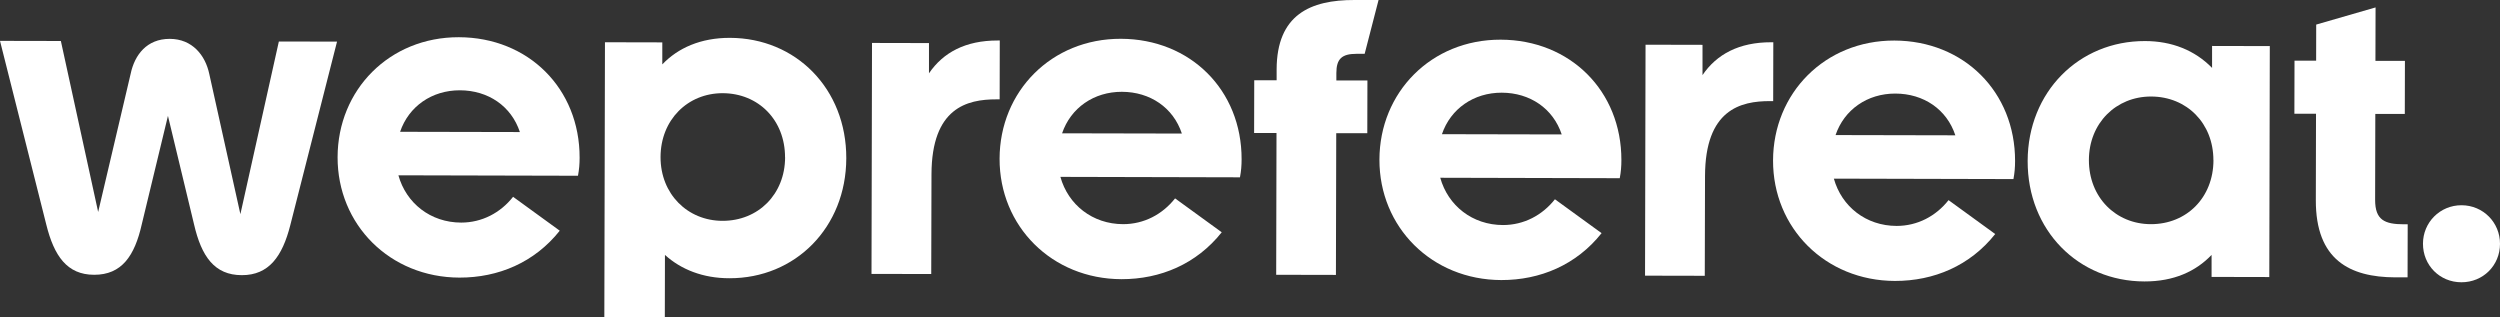 <?xml version="1.0" encoding="UTF-8"?>
<svg id="Capa_2" data-name="Capa 2" xmlns="http://www.w3.org/2000/svg" viewBox="0 0 397.59 50.48">
  <rect x="0" y="0" width="397.59" height="50.48" fill="#333333" stroke="none"/>
  <defs>
    <style>
      .cls-1 {
        fill: #fff;
        stroke-width: 0px;
      }
    </style>
  </defs>
  <g id="Capa_1-2" data-name="Capa 1">
    <g>
      <path class="cls-1" d="M44.35,6.6l9.25.02-7.44,29.22c-1.26,4.93-3.39,7.93-7.7,7.92-4.37,0-6.43-3.01-7.6-8.08l-4.15-17.25-4.16,17.23c-1.14,5.06-3.2,8.05-7.58,8.04-4.31,0-6.37-3.01-7.6-7.95L0,6.5l9.68.02,5.93,27.19,5.17-21.98c.63-3,2.57-5.55,6.2-5.55,3.62,0,5.68,2.64,6.3,5.57l4.95,22.31,6.12-27.47Z"/>
      <path class="cls-1" d="M91.91,27.95l-28.55-.07c1.24,4.44,5.11,7.51,9.98,7.52,3.31,0,6.25-1.55,8.26-4.1l7.42,5.39c-4.01,5.05-9.76,7.47-15.95,7.46-11.06-.03-19.41-8.42-19.38-19.16.02-10.68,8.23-19.1,19.29-19.07,11.06.03,19.22,8.17,19.2,19.16,0,1-.07,1.87-.26,2.87ZM82.68,21c-1.37-4.13-5.04-6.63-9.54-6.64-4.44-.01-8.13,2.54-9.51,6.6l19.05.04Z"/>
      <path class="cls-1" d="M134.59,25.18c-.03,10.99-8.1,19.1-18.6,19.07-4.19,0-7.68-1.39-10.24-3.71l-.02,9.93-9.62-.02.1-43.73,9.12.02v3.5c2.5-2.62,6.12-4.23,10.75-4.22,10.5.02,18.54,8.1,18.51,19.16ZM124.85,25.03c.01-5.93-4.22-10.19-9.91-10.21-5.56-.01-9.88,4.23-9.89,10.16-.01,5.87,4.29,10.13,9.85,10.14,5.69.01,9.94-4.22,9.96-10.1Z"/>
      <path class="cls-1" d="M159,6.43l-.02,9.37h-.5c-4.69-.01-10.31,1.35-10.34,11.91l-.04,15.87-9.5-.02.08-36.73,9.06.02v4.81c2.25-3.31,5.81-5.23,10.93-5.22h.31Z"/>
      <path class="cls-1" d="M197.19,28.2l-28.55-.07c1.24,4.44,5.11,7.51,9.98,7.52,3.31,0,6.25-1.55,8.26-4.1l7.42,5.39c-4.01,5.05-9.76,7.47-15.95,7.46-11.06-.03-19.41-8.42-19.38-19.16.02-10.68,8.23-19.1,19.29-19.07,11.06.03,19.22,8.16,19.2,19.16,0,1-.07,1.87-.26,2.87ZM187.96,21.24c-1.37-4.13-5.05-6.63-9.54-6.64-4.44-.01-8.13,2.54-9.51,6.6l19.05.04Z"/>
      <path class="cls-1" d="M212.53,12.8h4.94s-.02,8.38-.02,8.38h-4.94s-.05,22.54-.05,22.54l-9.5-.02.05-22.55h-3.56s.02-8.38.02-8.38h3.56s0-1.74,0-1.74C203.06,2.35,208.37-.02,215.43,0h3.81s-2.21,8.56-2.21,8.56h-1.31c-2.31,0-3.19.8-3.19,3.05v1.19Z"/>
      <path class="cls-1" d="M257.6,28.34l-28.55-.07c1.24,4.44,5.11,7.51,9.98,7.52,3.31,0,6.25-1.55,8.26-4.1l7.42,5.39c-4.01,5.05-9.76,7.47-15.95,7.46-11.06-.03-19.41-8.42-19.38-19.16.02-10.68,8.23-19.1,19.28-19.07,11.06.03,19.22,8.16,19.2,19.16,0,1-.07,1.87-.26,2.87ZM248.37,21.38c-1.37-4.13-5.05-6.63-9.54-6.64-4.44-.01-8.13,2.54-9.51,6.6l19.05.04Z"/>
      <path class="cls-1" d="M282.02,6.71l-.02,9.37h-.5c-4.69-.01-10.31,1.35-10.34,11.91l-.04,15.87-9.5-.02.08-36.73,9.06.02v4.81c2.25-3.31,5.81-5.23,10.93-5.22h.31Z"/>
      <path class="cls-1" d="M320.2,28.48l-28.55-.07c1.24,4.44,5.11,7.51,9.98,7.52,3.31,0,6.25-1.55,8.26-4.1l7.42,5.39c-4.01,5.05-9.76,7.47-15.95,7.46-11.06-.03-19.41-8.42-19.38-19.16.02-10.68,8.23-19.1,19.29-19.07,11.06.03,19.22,8.17,19.2,19.16,0,1-.07,1.87-.26,2.87ZM310.97,21.52c-1.36-4.13-5.04-6.63-9.54-6.64-4.44-.01-8.13,2.54-9.51,6.6l19.05.04Z"/>
      <path class="cls-1" d="M351.8,7.31l9.18.02-.08,36.73-9.18-.02v-3.5c-2.5,2.62-6,4.23-10.68,4.22-10.5-.02-18.6-8.1-18.57-19.16.03-10.99,8.17-19.1,18.66-19.07,4.25,0,7.93,1.46,10.67,4.27v-3.5ZM352.01,25.49c.01-5.87-4.22-10.13-9.91-10.14-5.56-.01-9.88,4.23-9.89,10.1-.01,5.94,4.29,10.19,9.85,10.2,5.69.01,9.94-4.22,9.96-10.16Z"/>
      <path class="cls-1" d="M382.91,35.68l-.02,8.43h-1.94c-7.25-.02-12.68-2.78-12.65-12.28l.03-13.74h-3.44s.02-8.44.02-8.44h3.44s.01-5.74.01-5.74l9.44-2.73-.02,8.5h4.69s-.02,8.44-.02,8.44h-4.69s-.03,13.67-.03,13.67c0,3.19,1.49,3.88,4.61,3.88h.56Z"/>
      <path class="cls-1" d="M385.34,38.75c0-3.37,2.7-6.12,6.14-6.11s6.12,2.76,6.11,6.14c0,3.44-2.7,6.12-6.14,6.11-3.44,0-6.12-2.7-6.11-6.14Z"/>
    </g>
  </g>
</svg>